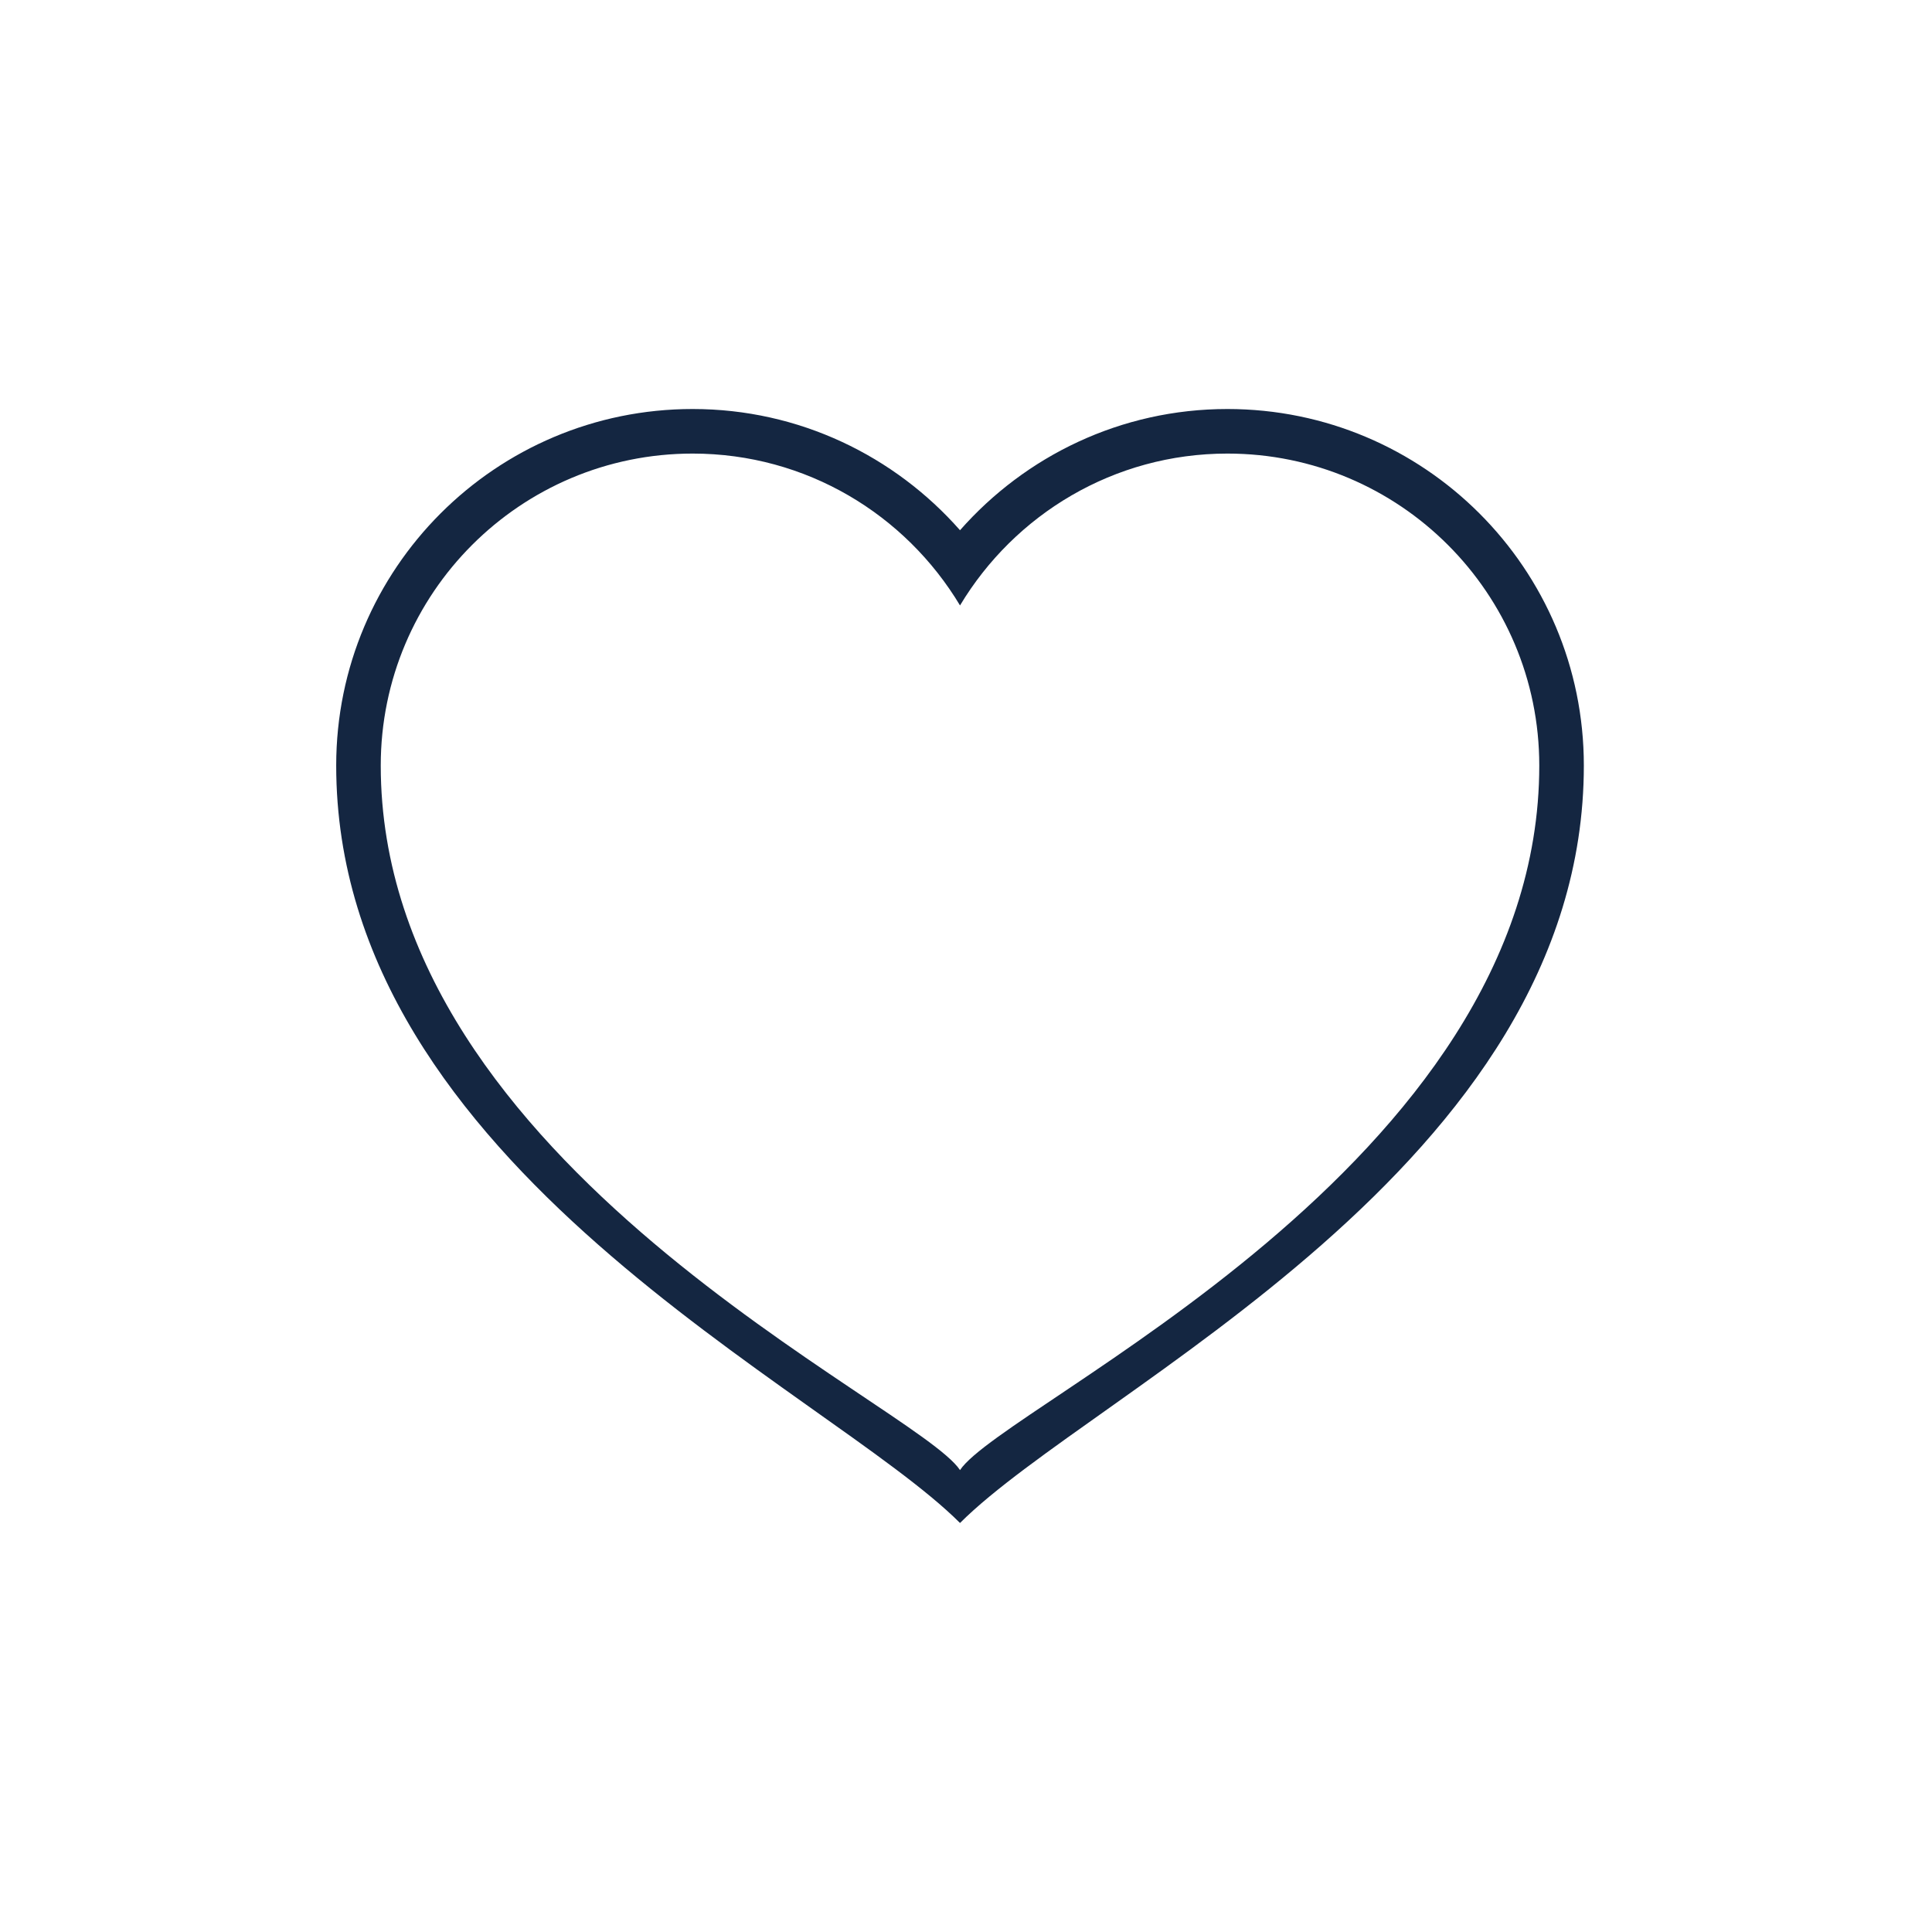 <svg width="121" height="121" viewBox="0 0 121 121" fill="none" xmlns="http://www.w3.org/2000/svg">
<g clip-path="url(#clip0_8761_72724)">
<path d="M76.87 25.616C70.193 25.616 64.217 28.563 60.125 33.208C56.034 28.563 50.058 25.616 43.381 25.616C31.05 25.616 21.056 35.611 21.056 47.942C21.056 73.058 51.753 87.012 60.125 95.384C68.498 87.012 99.195 73.058 99.195 47.942C99.195 35.611 89.2 25.616 76.87 25.616ZM60.125 92.07C57.335 87.884 23.846 73.058 23.846 47.942C23.846 37.154 32.592 28.407 43.381 28.407C50.5 28.407 56.711 32.227 60.125 37.918C63.54 32.227 69.751 28.407 76.87 28.407C87.659 28.407 96.404 37.154 96.404 47.942C96.404 73.058 62.916 87.884 60.125 92.07Z" fill="#142641"/>
</g>
<defs>
<clipPath id="clip0_8761_72724">
<rect width="120" height="120" fill="white" transform="translate(0.125 0.5)"/>
</clipPath>
</defs>
</svg>
